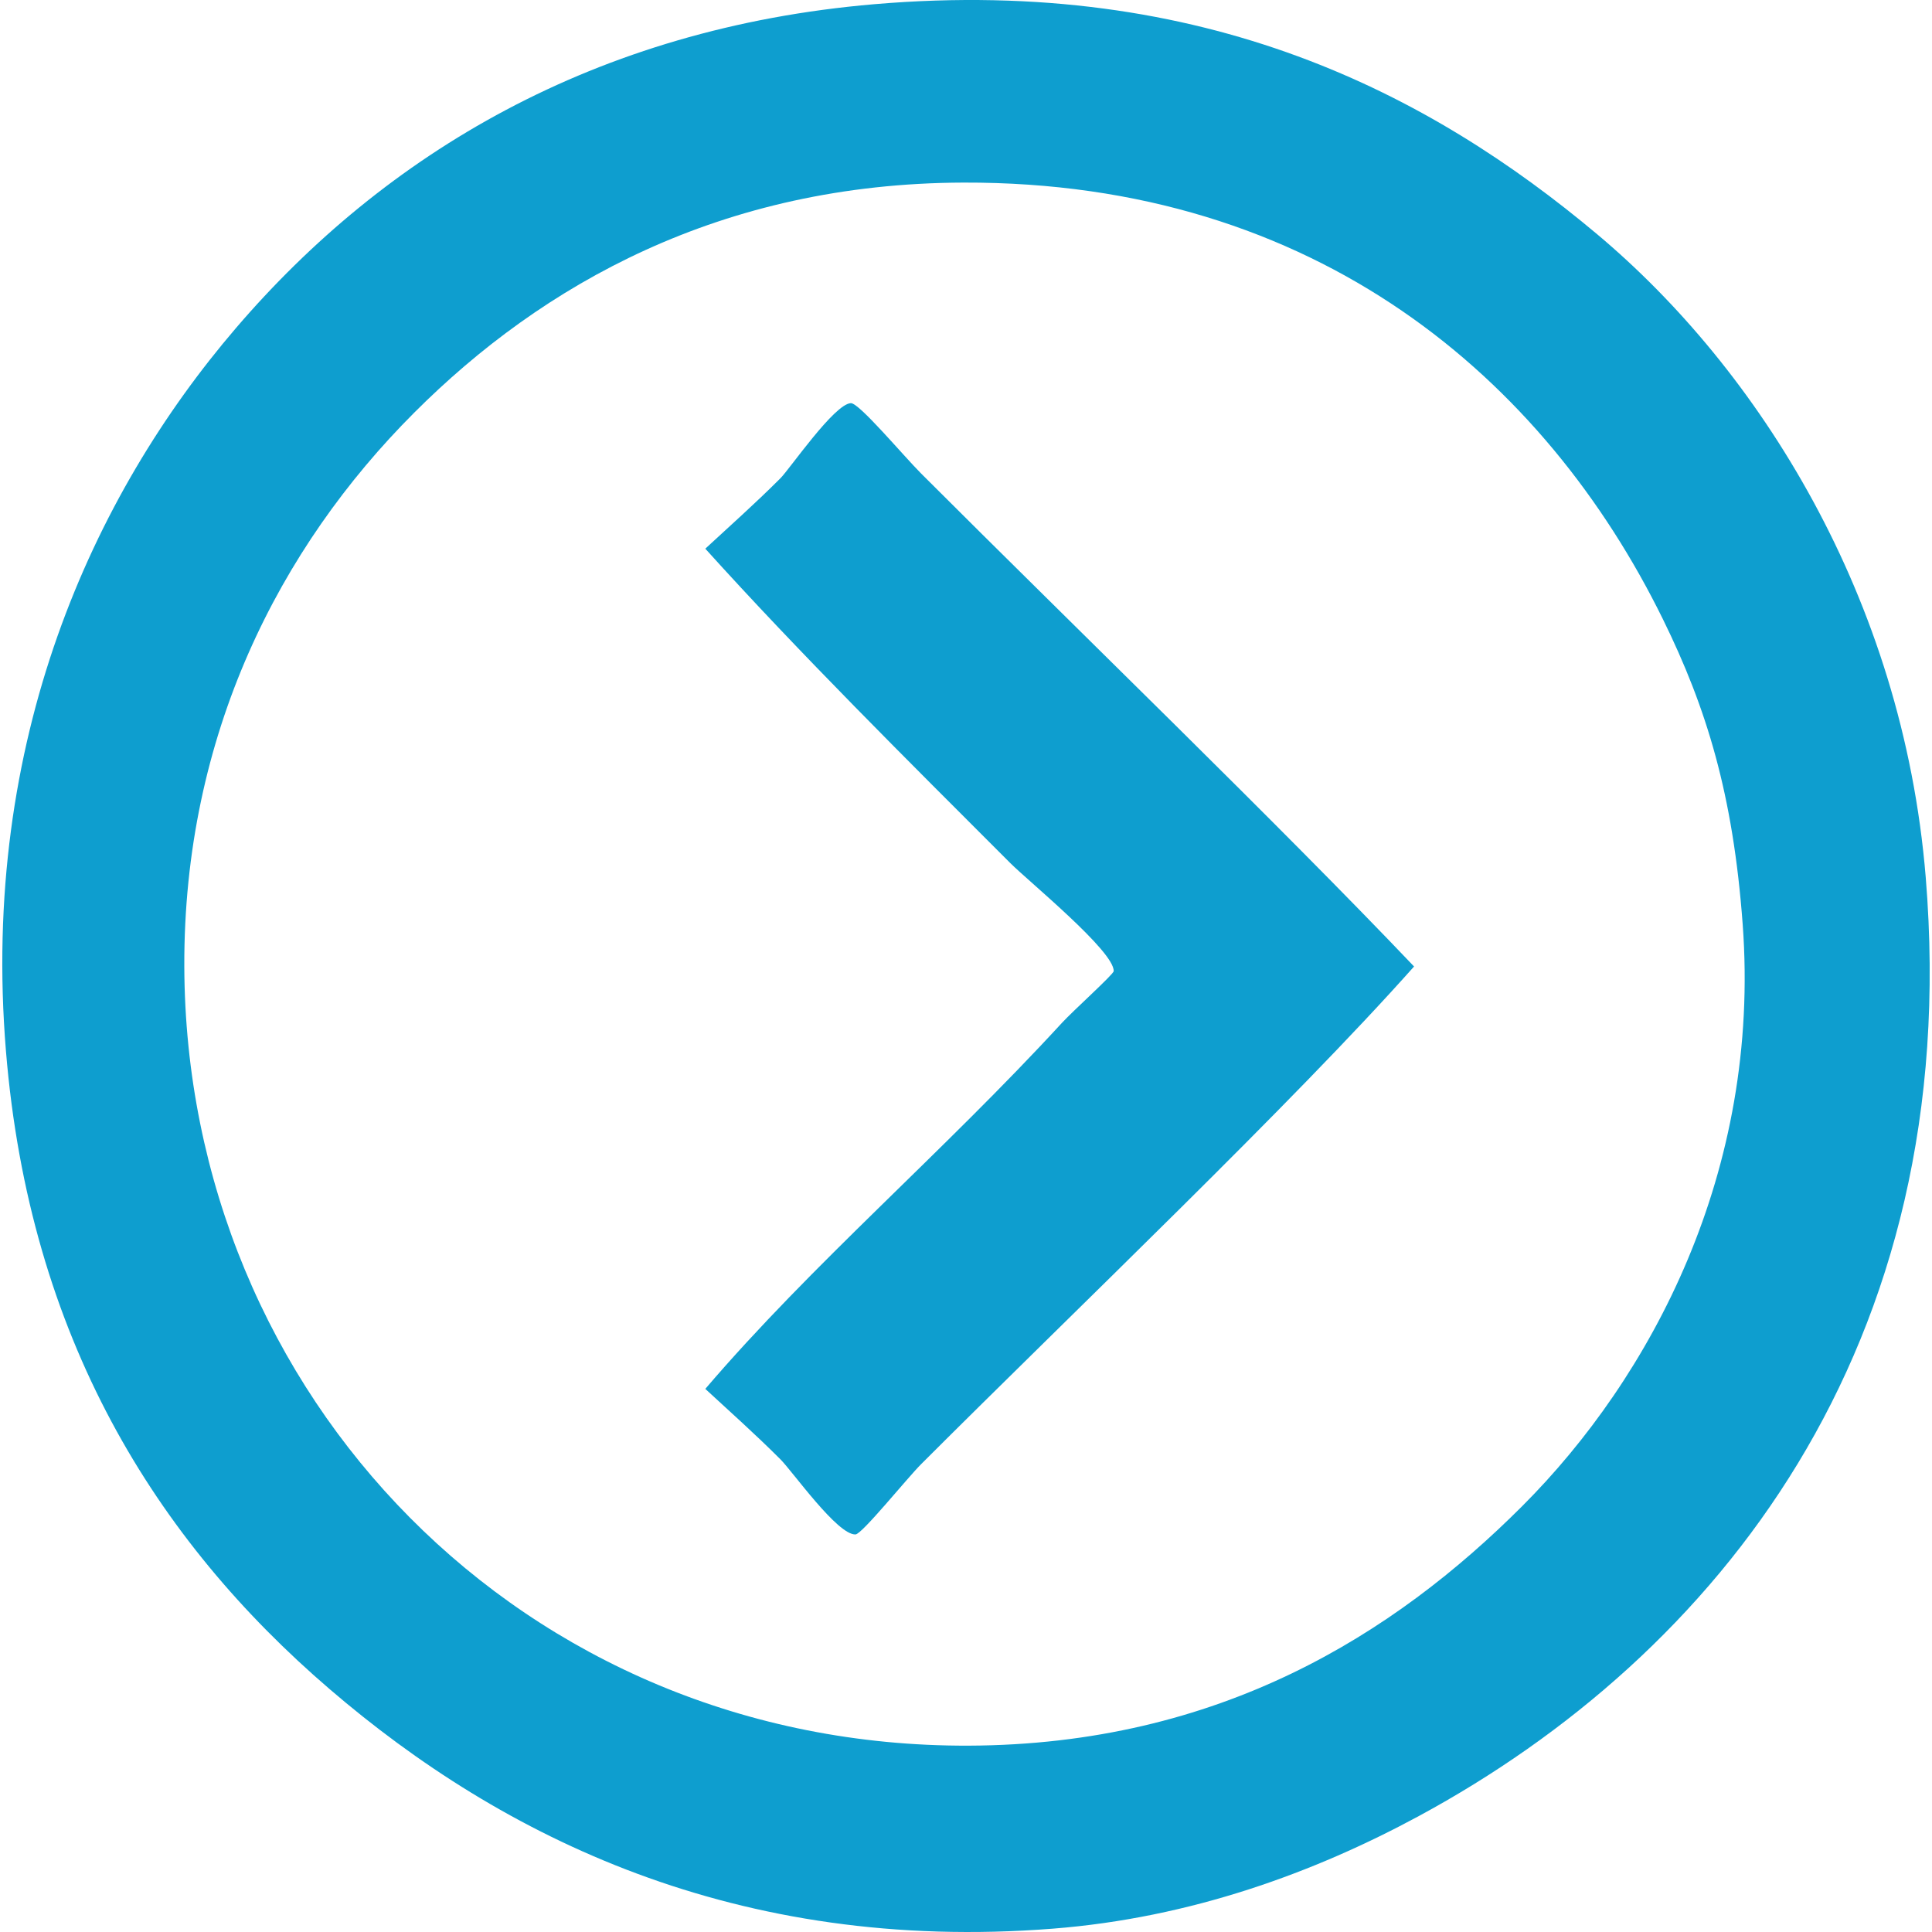 <svg xmlns="http://www.w3.org/2000/svg" xmlns:xlink="http://www.w3.org/1999/xlink" version="1.1" viewBox="0 0 99.597 99.835" overflow="visible" enable-background="new 0 0 99.597 99.835" xml:space="preserve" x="0px" y="0px" aria-hidden="true" width="99px" height="99px" style="fill:url(#CerosGradient_id6a2cf98fd);"><defs><linearGradient class="cerosgradient" data-cerosgradient="true" id="CerosGradient_id6a2cf98fd" gradientUnits="userSpaceOnUse" x1="50%" y1="100%" x2="50%" y2="0%"><stop offset="0%" stop-color="#0E9ECF"/><stop offset="100%" stop-color="#0E9ECF"/></linearGradient><linearGradient/></defs><g><g><path d="M44.09,79.291c-0.932,0.041-3.241-3.239-3.881-3.881c-1.343-1.342-2.615-2.468-3.882-3.64    c5.519-6.458,12.278-12.22,18.435-18.92c0.582-0.632,2.661-2.502,2.668-2.666c0.044-1.017-4.388-4.632-5.337-5.579    c-5.3-5.303-10.884-10.84-15.766-16.252c1.281-1.187,2.55-2.306,3.882-3.639c0.481-0.479,2.783-3.844,3.639-3.881    c0.428-0.017,2.687,2.689,3.636,3.64c8.122,8.121,18.432,18.079,25.468,25.47c-6.318,7.104-17.45,17.695-25.468,25.712    C46.751,76.387,44.43,79.273,44.09,79.291z" style="fill:url(#CerosGradient_id6a2cf98fd);"/><path d="M12.074,16.952C19.781,7.959,30.616,1.45,45.058,0.217C62.19-1.244,73.81,4.884,82.413,12.104    c8.315,6.976,15.788,18.733,16.979,33.229c1.999,24.366-10.885,40.232-26.196,48.512c-5.37,2.904-11.759,5.259-18.919,5.818    c-16.331,1.277-28.438-4.717-37.353-12.371C7.916,79.562,1.401,69.094,0.188,54.307C-1.129,38.284,4.649,25.613,12.074,16.952z     M9.405,49.942c0.073,22.202,17.524,40.337,40.506,40.264c12.985-0.042,22.02-5.767,28.623-12.371    c6.673-6.67,12.346-17.295,11.399-30.077c-0.495-6.709-1.866-11.174-4.124-15.766C79.734,19.634,67.962,9.378,49.668,9.435    C37.137,9.474,27.908,14.7,21.291,21.319C14.31,28.297,9.364,38.001,9.405,49.942z" style="fill:url(#CerosGradient_id6a2cf98fd);"/></g></g></svg>